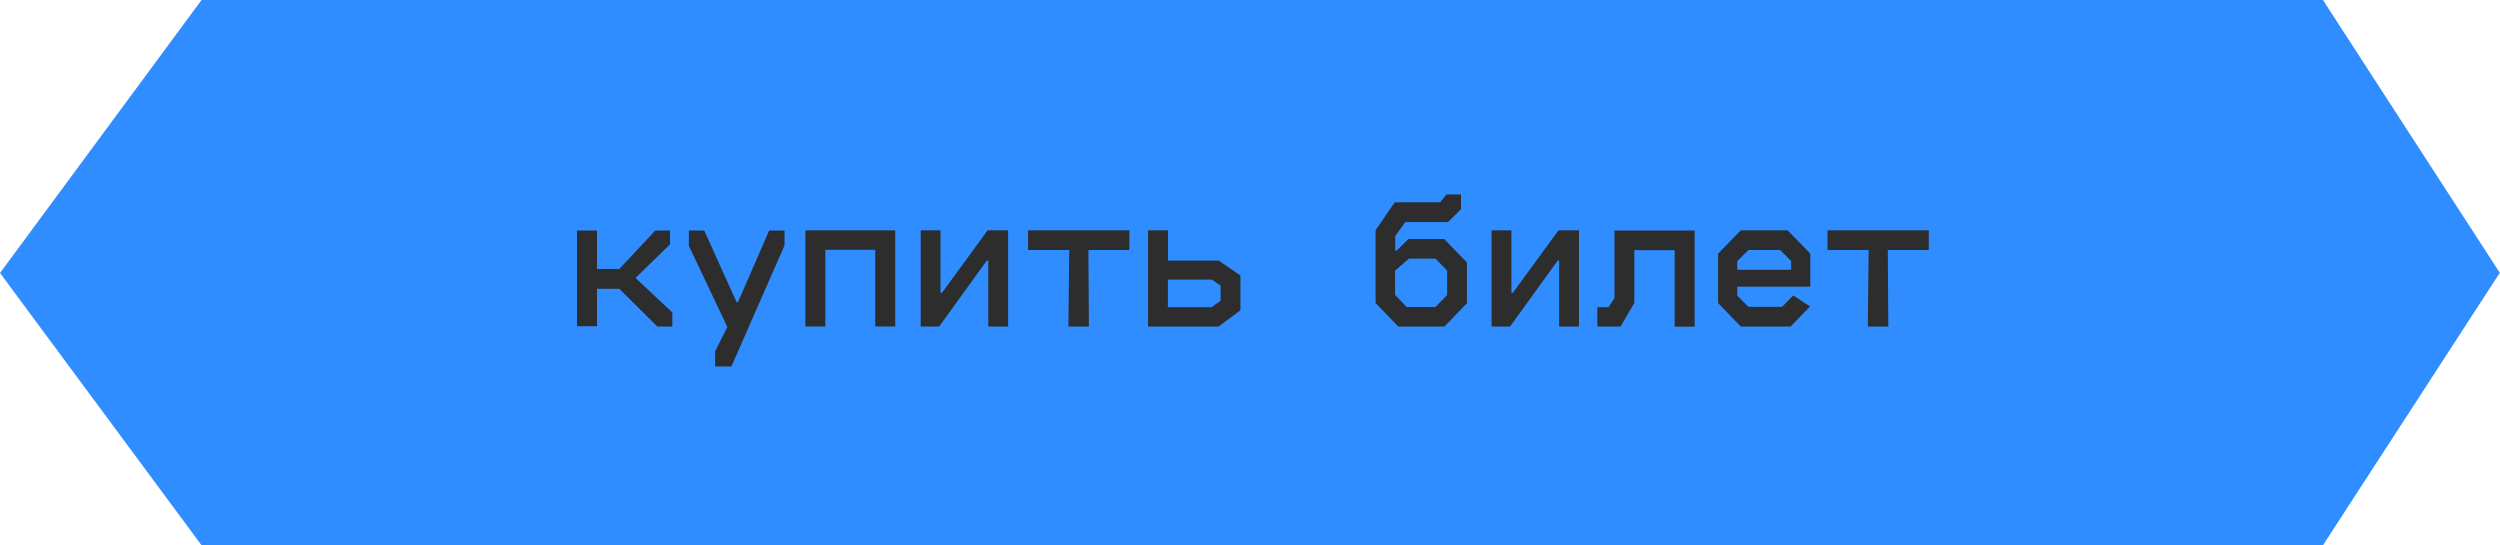 <?xml version="1.0" encoding="UTF-8"?> <svg xmlns="http://www.w3.org/2000/svg" width="1513" height="330" viewBox="0 0 1513 330" fill="none"><g clip-path="url(#clip0_2_204)"><path d="M125 0H1405.9L1407.6 2.7L1510.8 161.9L1512.9 165.1L1510.8 168.3L1407.6 327.3L1405.9 330H122L120.2 327.6L2.6 168.7L0 165.2L2.6 161.7L120.2 2.4L122 0H125Z" fill="#308DFF"></path><path d="M384.9 167.8V168.5L406.9 189.1V197.6H397.8L374.8 174.8H361.3V197.4H349.2V139.5H361.3V162.8H374.8L396.6 139.5H405.5V147.9L385 167.8H384.9Z" fill="#2D2D2D"></path><path d="M442.6 221.8H432.8V212.6L440.2 197.9L416.9 148.8V139.5H426.2L445.8 182.9H446.6L465.5 139.5H474.8V148.5L442.6 221.9V221.8Z" fill="#2D2D2D"></path><path d="M499.5 197.6H487.4V139.4H541.8V197.6H529.7V151.2H499.5V197.6Z" fill="#2D2D2D"></path><path d="M568.5 197.6H557.2V139.4H569.2V177.2H570.1L597.7 139.4H610.1V197.6H598.1V157.7H597.2L568.4 197.6H568.5Z" fill="#2D2D2D"></path><path d="M659 197.6H646.6L647.1 151.3H622.2V139.4H683.5V151.3H658.7L659 197.6Z" fill="#2D2D2D"></path><path d="M737.5 197.6H694.8V139.4H706.9V157.7H737.5L750.7 166.7V187.8L737.5 197.6ZM706.8 169.2V185.9H733.3L738.7 182V172.8L733.3 169.2H706.8Z" fill="#2D2D2D"></path><path d="M874.1 197.6H846.2L832.5 183.4V139.3L844.1 122.4H871.6L875.4 117.7H884.2V126.6L876.3 134.4H850.5L844.4 142.9V151.7H845.2L852.3 144.7H874.1L887.8 158.9V183.5L874.1 197.7V197.6ZM844.3 178.5L851.3 185.8H868.8L875.8 178.5V163.8L868.8 156.5H852.7L844.3 163.8V178.5Z" fill="#2D2D2D"></path><path d="M914 197.6H902.7V139.4H914.7V177.2H915.6L943.2 139.4H955.6V197.6H943.6V157.7H942.7L913.9 197.6H914Z" fill="#2D2D2D"></path><path d="M980.6 197.6H966.7V185.9H973.5L977.1 180.3V139.5H1025.6V197.7H1013.5V151.4H989.1V183.3L980.7 197.7L980.6 197.6Z" fill="#2D2D2D"></path><path d="M1083.7 197.6H1053.5L1039.8 183.4V153.5L1053.5 139.4H1081.9L1095.6 153.5V173.5H1051.4V179L1058.2 185.7H1078.5L1085.3 178.8L1095.4 185.5L1083.7 197.6ZM1051.4 158V163.3H1084V158L1077.3 151.3H1058.2L1051.4 158Z" fill="#2D2D2D"></path><path d="M1142.8 197.6H1130.4L1130.9 151.3H1106V139.4H1167.3V151.3H1142.5L1142.8 197.6Z" fill="#2D2D2D"></path></g><defs><clipPath id="clip0_2_204"><rect width="1513" height="330" fill="white"></rect></clipPath></defs></svg> 